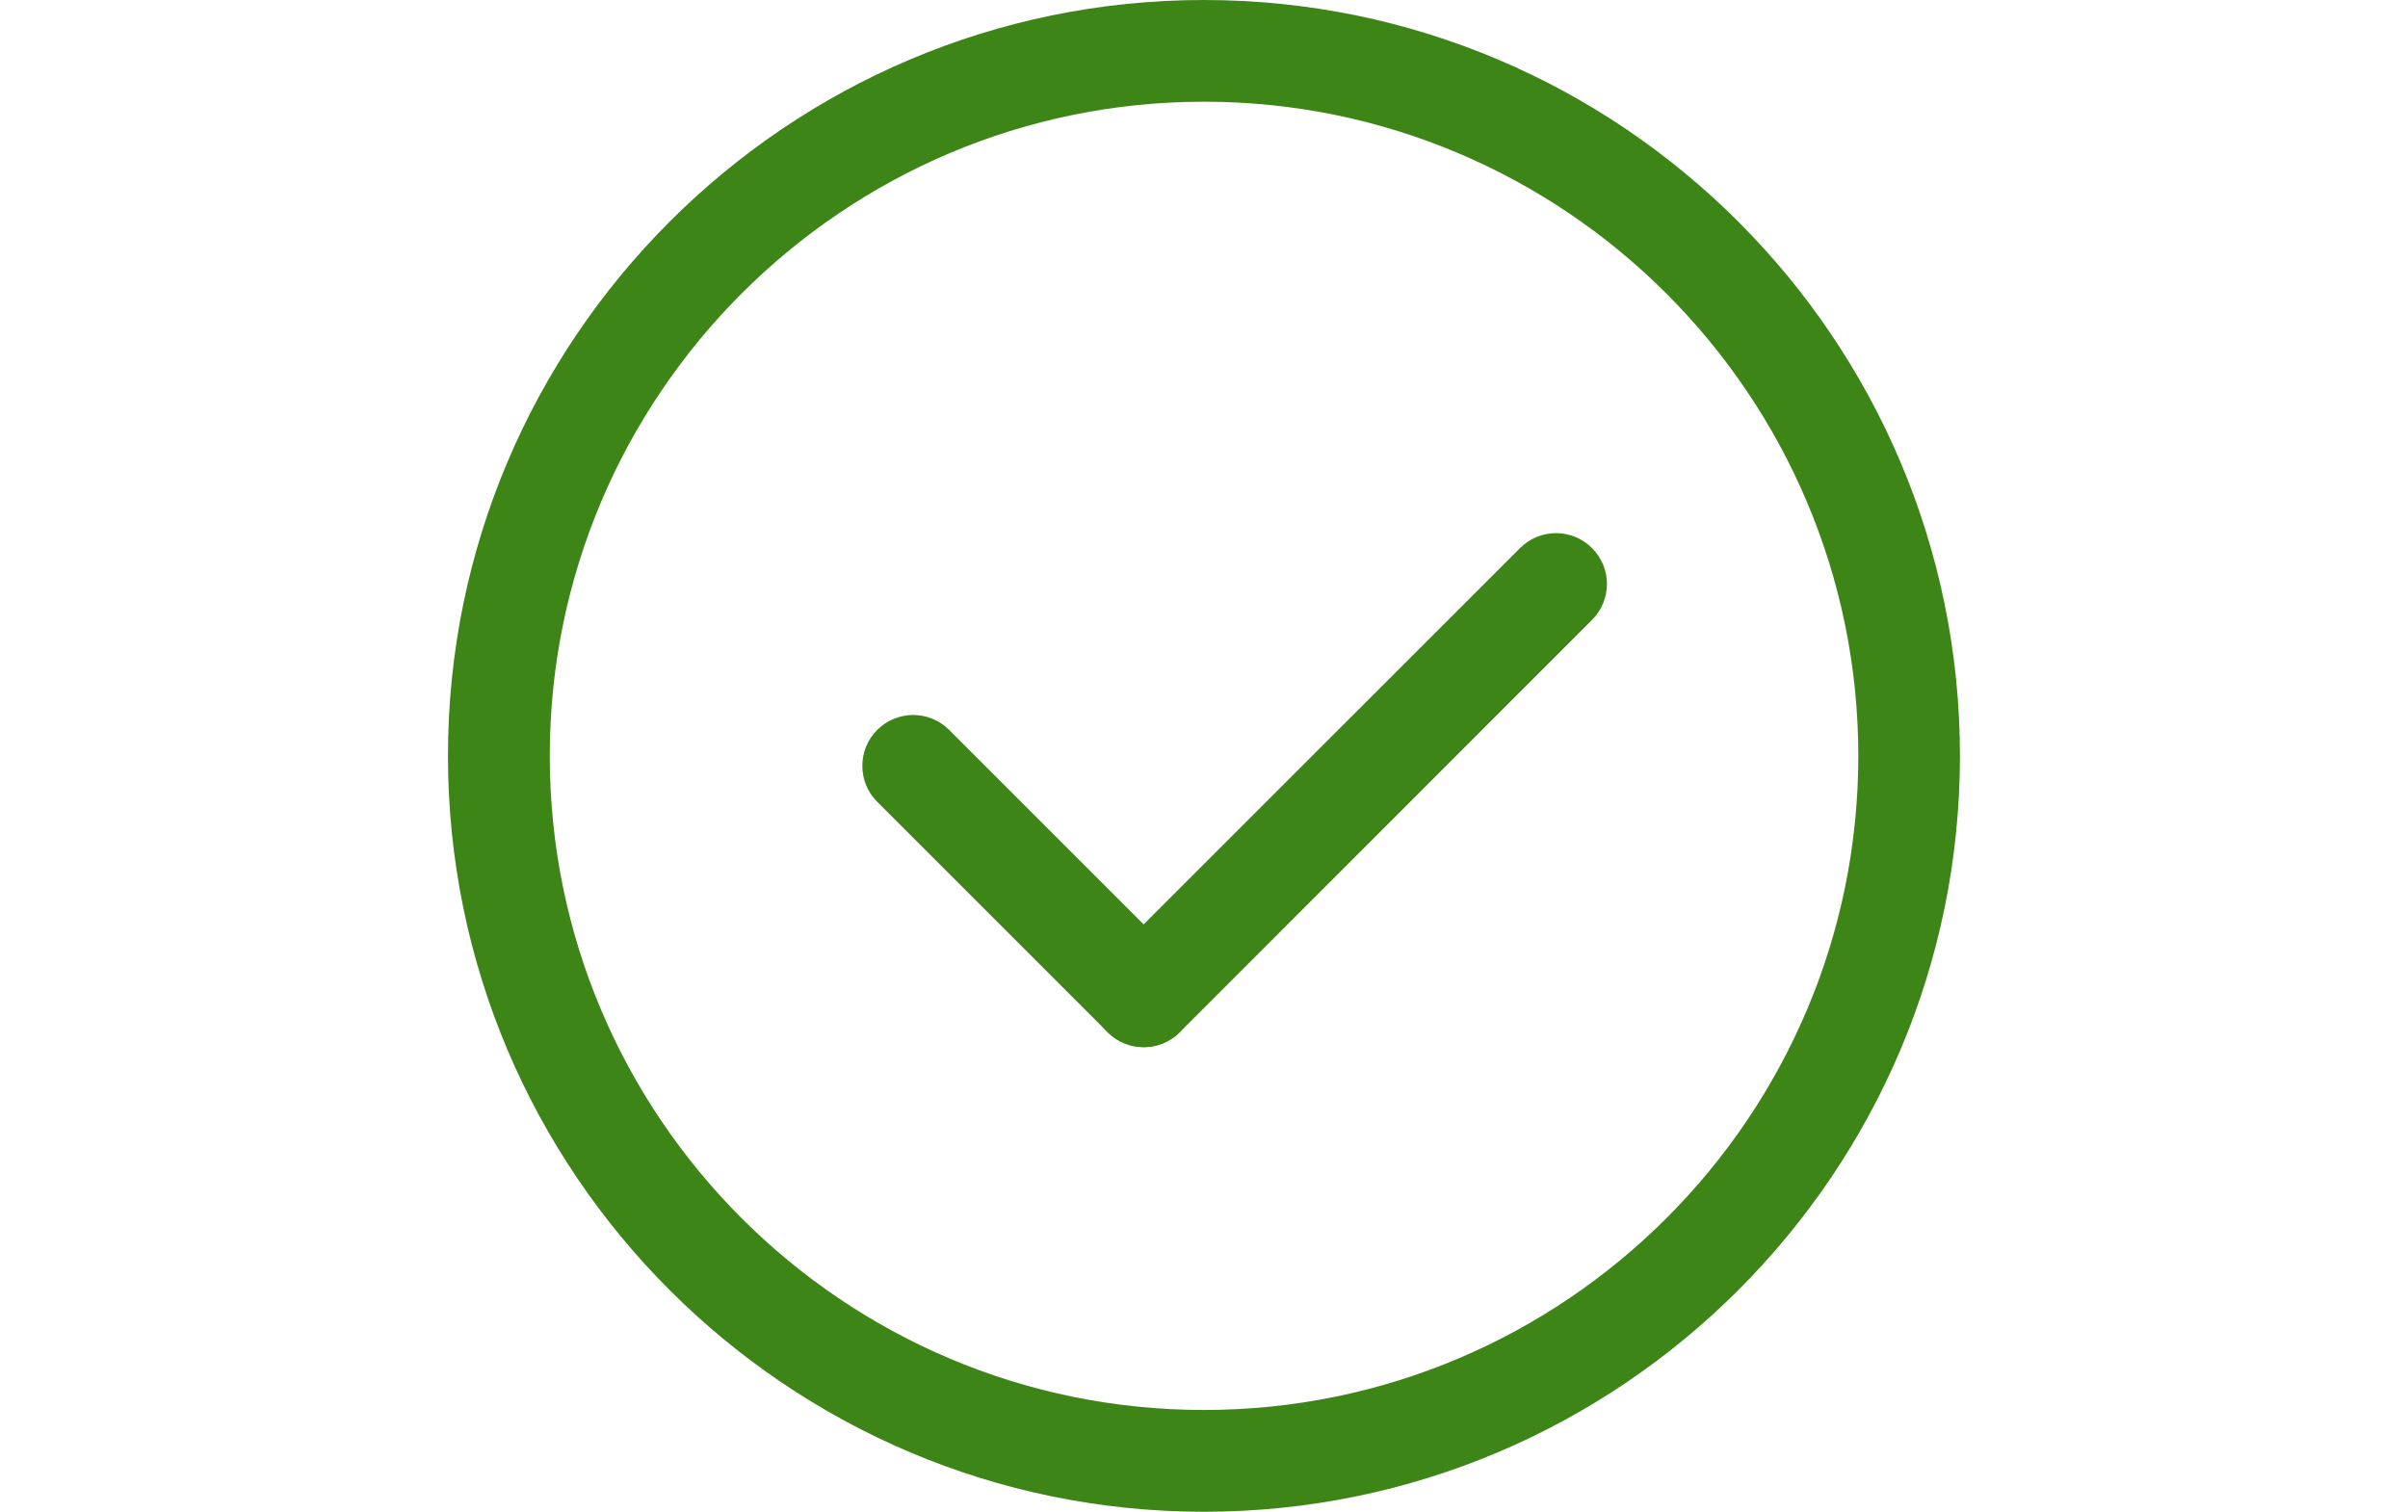 <?xml version="1.0" encoding="utf-8"?>
<!-- Generator: Adobe Illustrator 16.0.0, SVG Export Plug-In . SVG Version: 6.00 Build 0)  -->
<!DOCTYPE svg PUBLIC "-//W3C//DTD SVG 1.1//EN" "http://www.w3.org/Graphics/SVG/1.1/DTD/svg11.dtd">
<svg version="1.1" id="Layer_1" xmlns="http://www.w3.org/2000/svg" xmlns:xlink="http://www.w3.org/1999/xlink" x="0px" y="0px"
	 width="28.667px" height="18px" viewBox="235.667 241 28.667 18" enable-background="new 235.667 241 28.667 18"
	 xml:space="preserve">
<g>
	<g>
		<path fill="#3E8518" d="M250,259c-4.962,0-9-4.037-9-9c0-4.962,4.037-9,9-9c4.963,0,9,4.038,9,9C259,254.963,254.963,259,250,259z
			 M250,242.211c-4.294,0-7.788,3.494-7.788,7.789c0,4.295,3.494,7.788,7.788,7.788c4.295,0,7.79-3.493,7.79-7.788
			C257.789,245.706,254.295,242.211,250,242.211z"/>
	</g>
	<g>
		<g>
			<path fill="#3E8518" d="M249.283,253.468c-0.155,0-0.311-0.059-0.429-0.177c-0.236-0.236-0.236-0.62,0-0.857l4.91-4.909
				c0.236-0.236,0.619-0.236,0.855,0c0.238,0.236,0.238,0.62,0,0.857l-4.908,4.91C249.592,253.409,249.438,253.468,249.283,253.468z
				"/>
		</g>
		<g>
			<path fill="#3E8518" d="M249.283,253.468c-0.155,0-0.311-0.059-0.429-0.177l-2.744-2.744c-0.236-0.236-0.236-0.62,0-0.856
				c0.237-0.237,0.62-0.237,0.857,0l2.743,2.743c0.237,0.237,0.237,0.621,0.001,0.857
				C249.592,253.409,249.438,253.468,249.283,253.468z"/>
		</g>
	</g>
</g>
</svg>
